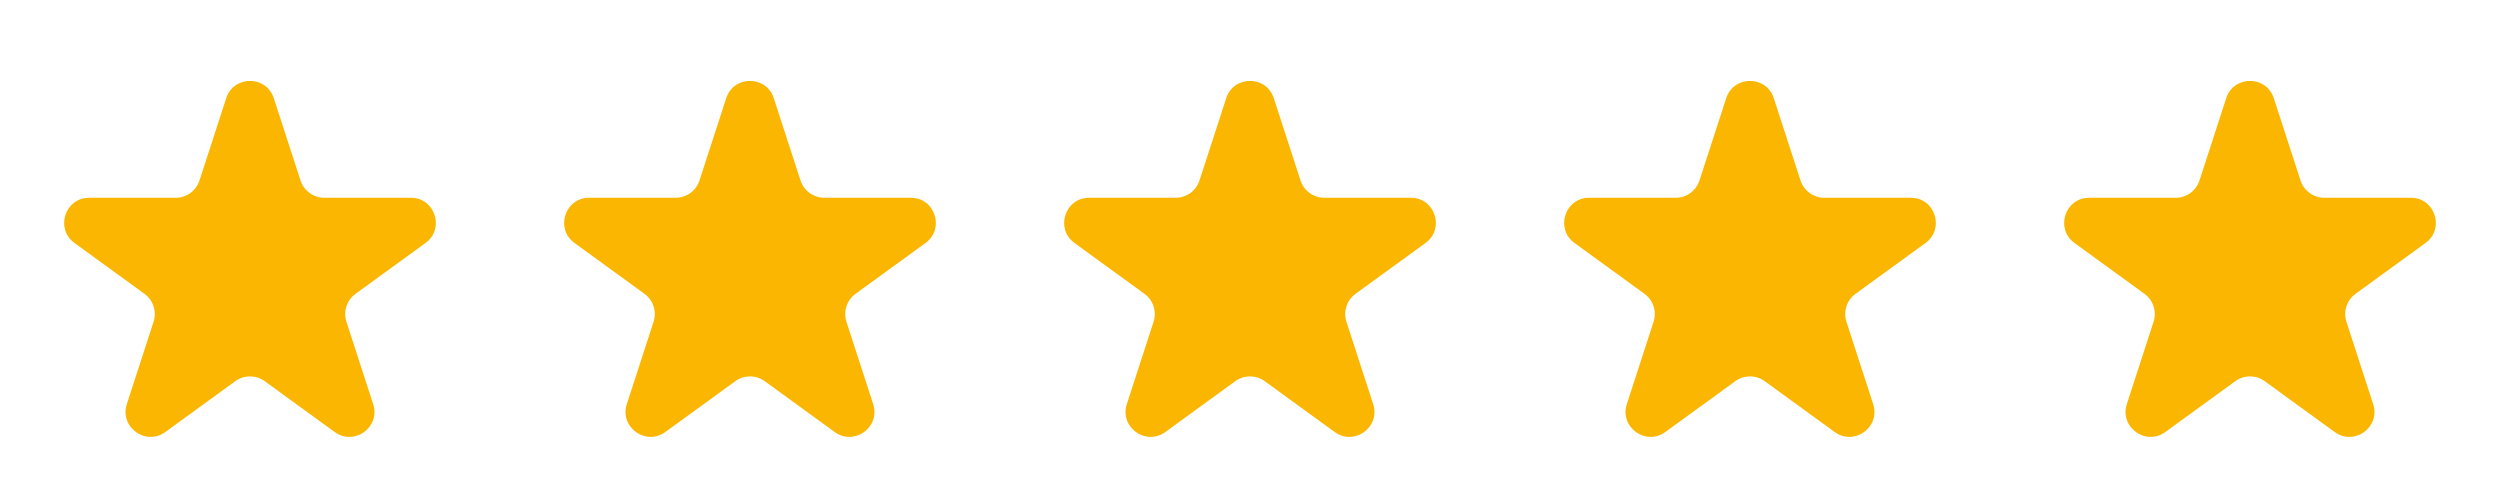<svg width="120" height="24" viewBox="0 0 120 24" fill="none" xmlns="http://www.w3.org/2000/svg">
<path d="M10.859 4.712C11.218 3.607 12.782 3.607 13.141 4.712L14.425 8.663C14.585 9.157 15.046 9.492 15.566 9.492H19.719C20.882 9.492 21.365 10.979 20.425 11.663L17.064 14.104C16.644 14.409 16.468 14.951 16.629 15.446L17.912 19.396C18.271 20.501 17.006 21.421 16.065 20.737L12.705 18.296C12.285 17.991 11.715 17.991 11.294 18.296L7.934 20.737C6.994 21.421 5.729 20.501 6.088 19.396L7.371 15.446C7.532 14.951 7.356 14.409 6.935 14.104L3.575 11.663C2.635 10.979 3.118 9.492 4.28 9.492H8.434C8.954 9.492 9.414 9.157 9.575 8.663L10.859 4.712Z" fill="#FAB600"/>
<path d="M34.859 4.712C35.218 3.607 36.782 3.607 37.141 4.712L38.425 8.663C38.585 9.157 39.046 9.492 39.566 9.492H43.719C44.882 9.492 45.365 10.979 44.425 11.663L41.065 14.104C40.644 14.409 40.468 14.951 40.629 15.446L41.912 19.396C42.271 20.501 41.006 21.421 40.065 20.737L36.705 18.296C36.285 17.991 35.715 17.991 35.294 18.296L31.934 20.737C30.994 21.421 29.729 20.501 30.088 19.396L31.371 15.446C31.532 14.951 31.356 14.409 30.935 14.104L27.575 11.663C26.635 10.979 27.118 9.492 28.28 9.492H32.434C32.954 9.492 33.414 9.157 33.575 8.663L34.859 4.712Z" fill="#FAB600"/>
<path d="M58.859 4.712C59.218 3.607 60.782 3.607 61.141 4.712L62.425 8.663C62.585 9.157 63.046 9.492 63.566 9.492H67.719C68.882 9.492 69.365 10.979 68.425 11.663L65.064 14.104C64.644 14.409 64.468 14.951 64.629 15.446L65.912 19.396C66.271 20.501 65.006 21.421 64.065 20.737L60.705 18.296C60.285 17.991 59.715 17.991 59.294 18.296L55.934 20.737C54.994 21.421 53.728 20.501 54.088 19.396L55.371 15.446C55.532 14.951 55.356 14.409 54.935 14.104L51.575 11.663C50.635 10.979 51.118 9.492 52.28 9.492H56.434C56.954 9.492 57.414 9.157 57.575 8.663L58.859 4.712Z" fill="#FAB600"/>
<path d="M82.859 4.712C83.218 3.607 84.782 3.607 85.141 4.712L86.425 8.663C86.585 9.157 87.046 9.492 87.566 9.492H91.719C92.882 9.492 93.365 10.979 92.425 11.663L89.064 14.104C88.644 14.409 88.468 14.951 88.629 15.446L89.912 19.396C90.271 20.501 89.006 21.421 88.065 20.737L84.705 18.296C84.285 17.991 83.715 17.991 83.294 18.296L79.934 20.737C78.994 21.421 77.728 20.501 78.088 19.396L79.371 15.446C79.532 14.951 79.356 14.409 78.935 14.104L75.575 11.663C74.635 10.979 75.118 9.492 76.28 9.492H80.434C80.954 9.492 81.415 9.157 81.575 8.663L82.859 4.712Z" fill="#FAB600"/>
<path d="M106.859 4.712C107.218 3.607 108.782 3.607 109.141 4.712L110.425 8.663C110.585 9.157 111.046 9.492 111.566 9.492H115.719C116.882 9.492 117.365 10.979 116.425 11.663L113.064 14.104C112.644 14.409 112.468 14.951 112.629 15.446L113.912 19.396C114.271 20.501 113.006 21.421 112.065 20.737L108.705 18.296C108.285 17.991 107.715 17.991 107.295 18.296L103.934 20.737C102.994 21.421 101.729 20.501 102.088 19.396L103.371 15.446C103.532 14.951 103.356 14.409 102.935 14.104L99.575 11.663C98.635 10.979 99.118 9.492 100.28 9.492H104.434C104.954 9.492 105.414 9.157 105.575 8.663L106.859 4.712Z" fill="#FAB600"/>
</svg>
